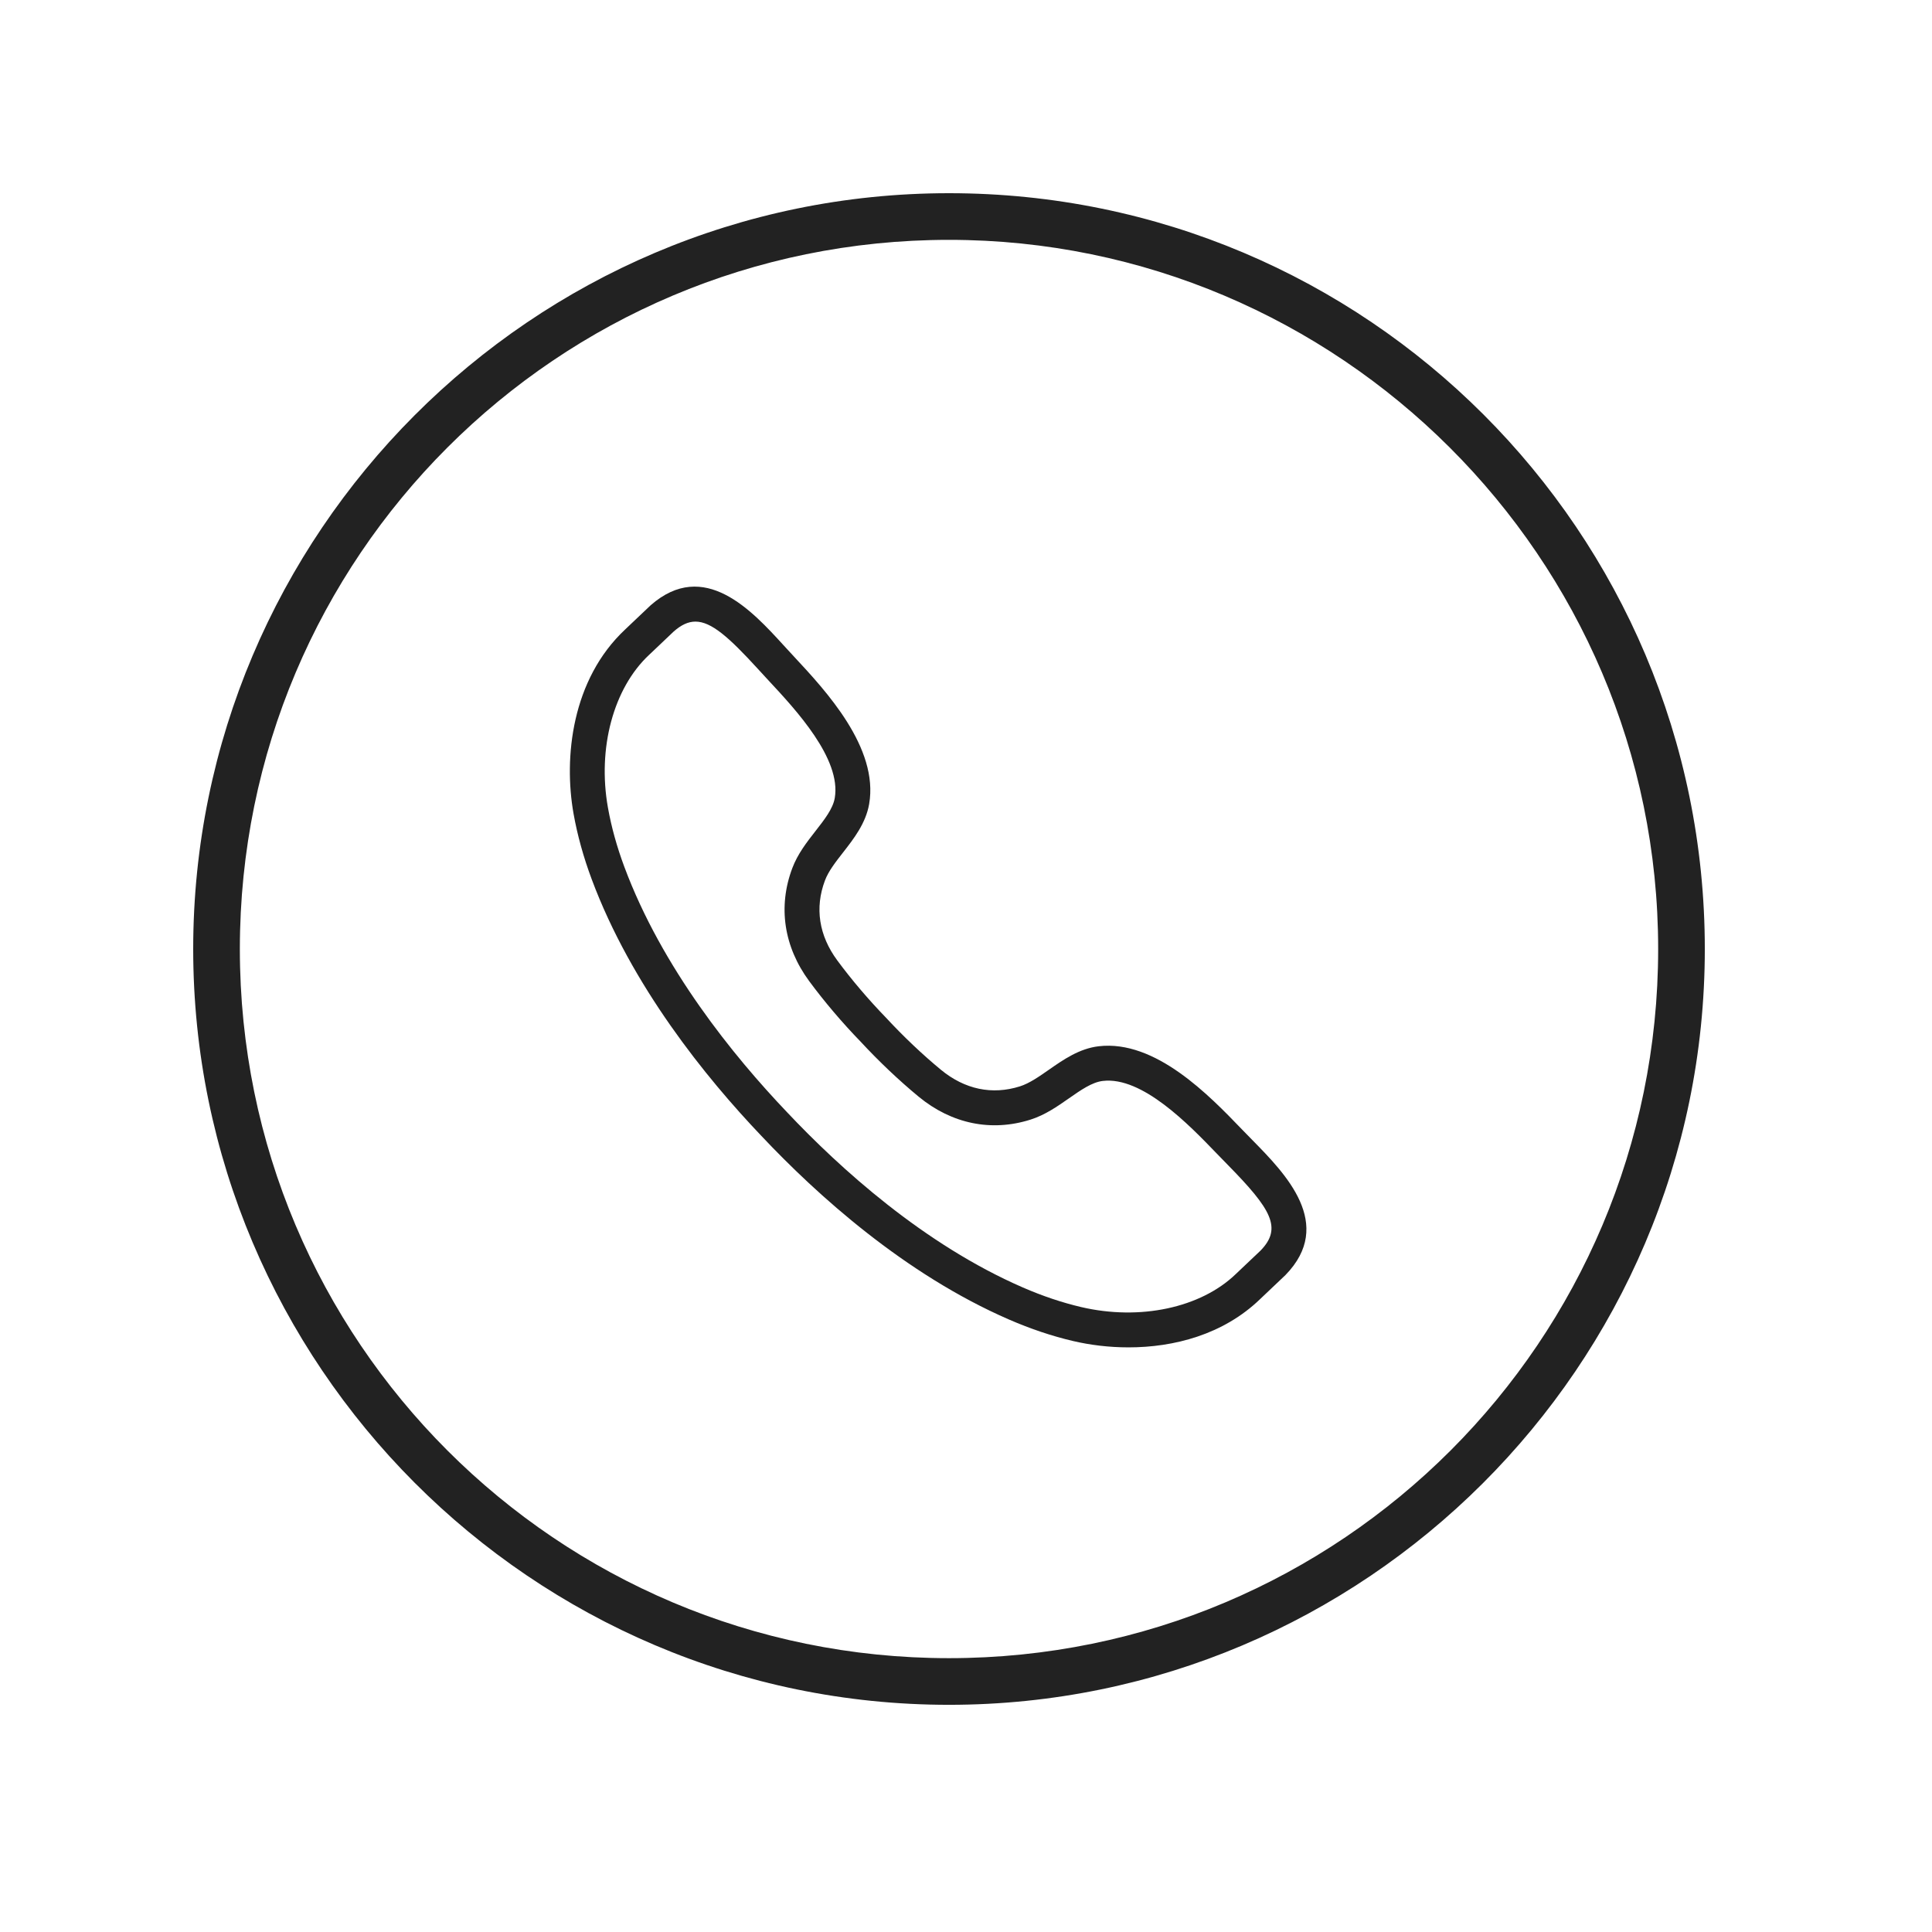 <?xml version="1.0" encoding="UTF-8" standalone="no"?><svg xmlns="http://www.w3.org/2000/svg" xmlns:xlink="http://www.w3.org/1999/xlink" fill="#000000" height="810" version="1" viewBox="0 0 810 810" width="810"><defs><clipPath id="a"><path d="M 81 81 L 714.75 81 L 714.75 714.75 L 81 714.75 Z M 81 81"/></clipPath><clipPath id="b"><path d="M 238 245 L 548 245 L 548 564.895 L 238 564.895 Z M 238 245"/></clipPath></defs><g clip-path="url(#a)"><path d="M 397.875 714.75 C 222.812 714.75 81 571.961 81 397.875 C 81 223.789 222.812 81 397.875 81 C 572.938 81 714.75 222.812 714.75 397.875 C 714.75 572.938 571.961 714.75 397.875 714.75 Z M 397.875 100.559 C 233.57 100.559 100.559 233.57 100.559 397.875 C 100.559 562.18 233.57 695.191 397.875 695.191 C 562.18 695.191 695.191 562.18 695.191 397.875 C 695.191 233.57 561.203 100.559 397.875 100.559 Z M 397.875 100.559" fill="#222222"/></g><g clip-path="url(#b)"><path d="M 533.668 529.488 L 533.738 529.488 Z M 291.566 260.609 C 288.504 260.609 285.605 261.996 282.461 264.754 C 282.117 265.078 277.617 269.352 274.688 272.141 L 272.129 274.559 C 257.195 288.527 250.426 313.668 254.883 338.625 C 256.312 346.684 258.629 355.039 261.762 363.441 C 277.547 405.855 307.512 442.727 329.875 466.199 C 352.133 489.828 387.34 521.738 428.82 539.773 C 437.047 543.348 445.258 546.113 453.223 547.98 C 477.895 553.762 503.359 548.344 518.086 534.176 L 520.543 531.844 C 523.395 529.148 527.844 524.934 528.488 524.316 C 537.664 514.875 533.078 507.027 514.68 488.305 L 510.078 483.578 C 498.422 471.477 478.867 451.215 462.332 453.191 C 457.84 453.723 453.145 457.004 448.18 460.469 C 443.25 463.91 438.152 467.469 432.043 469.406 C 415.633 474.609 398.988 471.188 385.16 459.793 C 376.895 452.973 368.48 444.996 360.84 436.746 C 353.113 428.777 345.605 419.949 339.254 411.336 C 328.621 396.918 326.102 380.109 332.168 363.992 C 334.43 357.988 338.254 353.086 341.957 348.348 C 345.684 343.57 349.207 339.062 349.973 334.598 C 352.816 318.145 333.652 297.57 322.195 285.27 L 317.734 280.422 C 305.594 267.137 298.207 260.609 291.566 260.609 Z M 473.129 564.891 C 464.883 564.891 456.957 563.887 449.887 562.23 C 441.07 560.172 432.016 557.125 422.984 553.199 C 379.227 534.176 342.422 500.867 319.254 476.273 C 295.969 451.84 264.695 413.285 248.047 368.551 C 244.609 359.324 242.062 350.121 240.473 341.195 C 236.254 317.551 239.723 284.816 262.137 263.871 L 264.613 261.516 C 267.73 258.555 272.586 253.941 272.781 253.77 C 295.203 234.078 315.266 256.023 328.531 270.547 L 332.902 275.293 C 346.207 289.574 368.477 313.484 364.395 337.09 C 362.996 345.168 357.945 351.648 353.488 357.359 C 350.324 361.41 347.332 365.238 345.863 369.152 C 341.539 380.629 343.332 392.211 351.027 402.645 C 357 410.734 364.062 419.043 371.461 426.672 C 378.781 434.578 386.703 442.082 394.469 448.496 C 404.477 456.746 415.938 459.145 427.625 455.457 C 431.605 454.184 435.582 451.406 439.797 448.465 C 445.742 444.32 452.469 439.613 460.613 438.652 C 484.465 435.84 507.07 459.363 520.613 473.422 L 525.121 478.039 C 538.902 492.074 559.738 513.281 538.902 534.605 C 538.578 534.918 533.688 539.562 530.598 542.48 L 528.219 544.738 C 512.809 559.562 492.152 564.891 473.129 564.891" fill="#222222"/></g></svg>